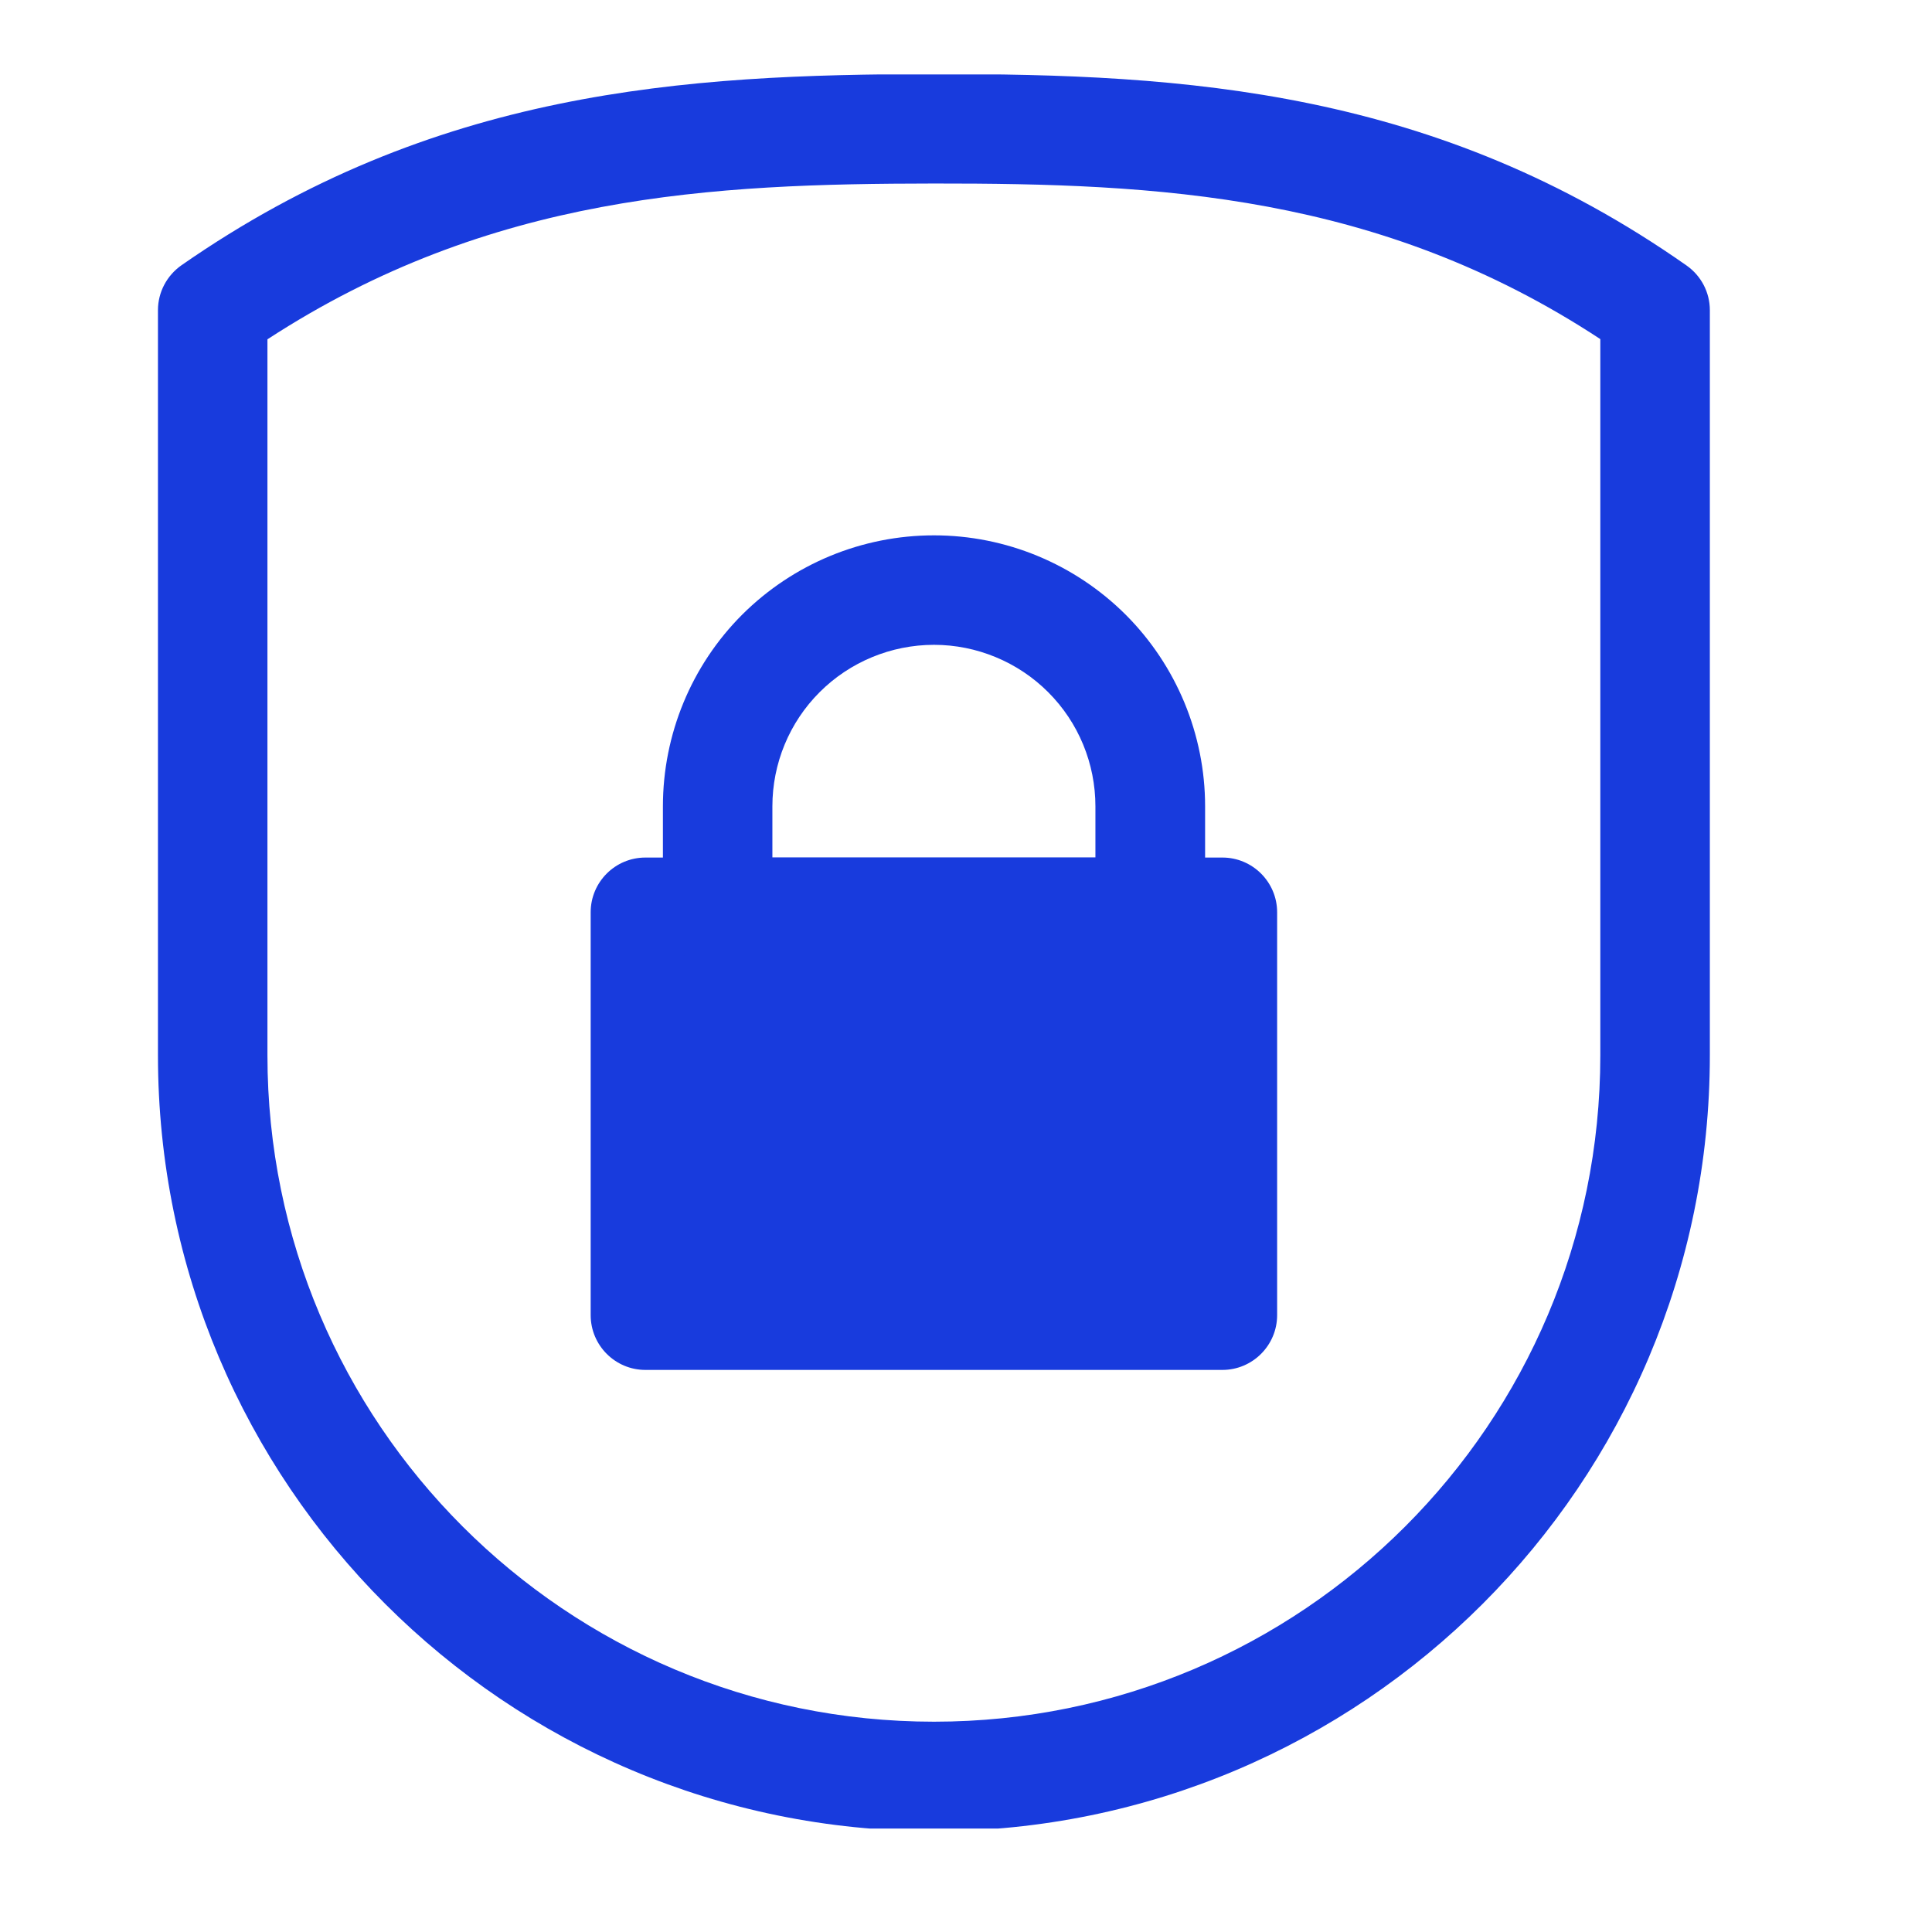 <?xml version="1.0" encoding="UTF-8"?>
<svg xmlns="http://www.w3.org/2000/svg" xmlns:xlink="http://www.w3.org/1999/xlink" width="50" zoomAndPan="magnify" viewBox="0 0 37.5 37.5" height="50" preserveAspectRatio="xMidYMid meet" version="1.0">
  <defs>
    <clipPath id="e56836d4a9">
      <path d="M 3 1.445 L 33.289 1.445 L 33.289 35.492 L 3 35.492 Z M 3 1.445 " clip-rule="nonzero"></path>
    </clipPath>
  </defs>
  <g clip-path="url(#e56836d4a9)">
    <path fill="#183bdd" d="M 33.188 20.484 L 33.188 6.02 C 33.188 5.676 33.02 5.352 32.734 5.152 C 27.875 1.742 23.012 1.43 18.125 1.438 C 13.27 1.441 8.406 1.75 3.523 5.148 C 3.238 5.348 3.066 5.672 3.066 6.02 C 3.066 6.02 3.066 13.293 3.066 20.484 C 3.066 28.801 9.809 35.543 18.129 35.543 L 18.129 34.48 C 18.129 35.543 18.129 35.543 18.129 35.543 C 26.445 35.543 33.188 28.801 33.188 20.484 Z M 31.062 6.582 C 26.766 3.758 22.449 3.559 18.129 3.562 C 13.832 3.566 9.516 3.77 5.191 6.586 L 5.191 20.484 C 5.191 27.629 10.984 33.418 18.129 33.418 C 18.129 33.418 18.129 34.48 18.129 34.48 L 18.129 33.418 C 25.27 33.418 31.062 27.629 31.062 20.484 Z M 31.062 6.582 " fill-opacity="1" fill-rule="evenodd"></path>
  </g>
  <path fill="#183bdd" d="M 24.789 17.707 C 24.789 17.121 24.312 16.645 23.727 16.645 L 12.527 16.645 C 11.941 16.645 11.465 17.121 11.465 17.707 L 11.465 25.527 C 11.465 26.113 11.941 26.59 12.527 26.59 L 23.727 26.59 C 24.312 26.59 24.789 26.113 24.789 25.527 Z M 24.789 17.707 " fill-opacity="1" fill-rule="evenodd"></path>
  <path fill="#183bdd" d="M 23.391 15.652 C 23.391 14.258 22.836 12.918 21.848 11.93 C 20.859 10.945 19.523 10.391 18.129 10.391 L 18.129 11.453 C 18.129 10.391 18.129 10.391 18.129 10.391 C 16.73 10.391 15.395 10.945 14.406 11.93 C 13.418 12.918 12.867 14.258 12.867 15.652 C 12.867 16.789 12.867 17.707 12.867 17.707 C 12.867 18.297 13.34 18.77 13.93 18.77 L 22.328 18.77 C 22.914 18.77 23.391 18.297 23.391 17.707 Z M 21.262 16.645 L 21.262 15.652 C 21.262 14.82 20.934 14.023 20.344 13.434 C 19.758 12.848 18.957 12.516 18.129 12.516 L 18.129 11.453 L 18.129 12.516 C 17.297 12.516 16.496 12.848 15.91 13.434 C 15.32 14.023 14.992 14.82 14.992 15.652 L 14.992 16.645 Z M 21.262 16.645 " fill-opacity="1" fill-rule="evenodd"></path>
</svg>
